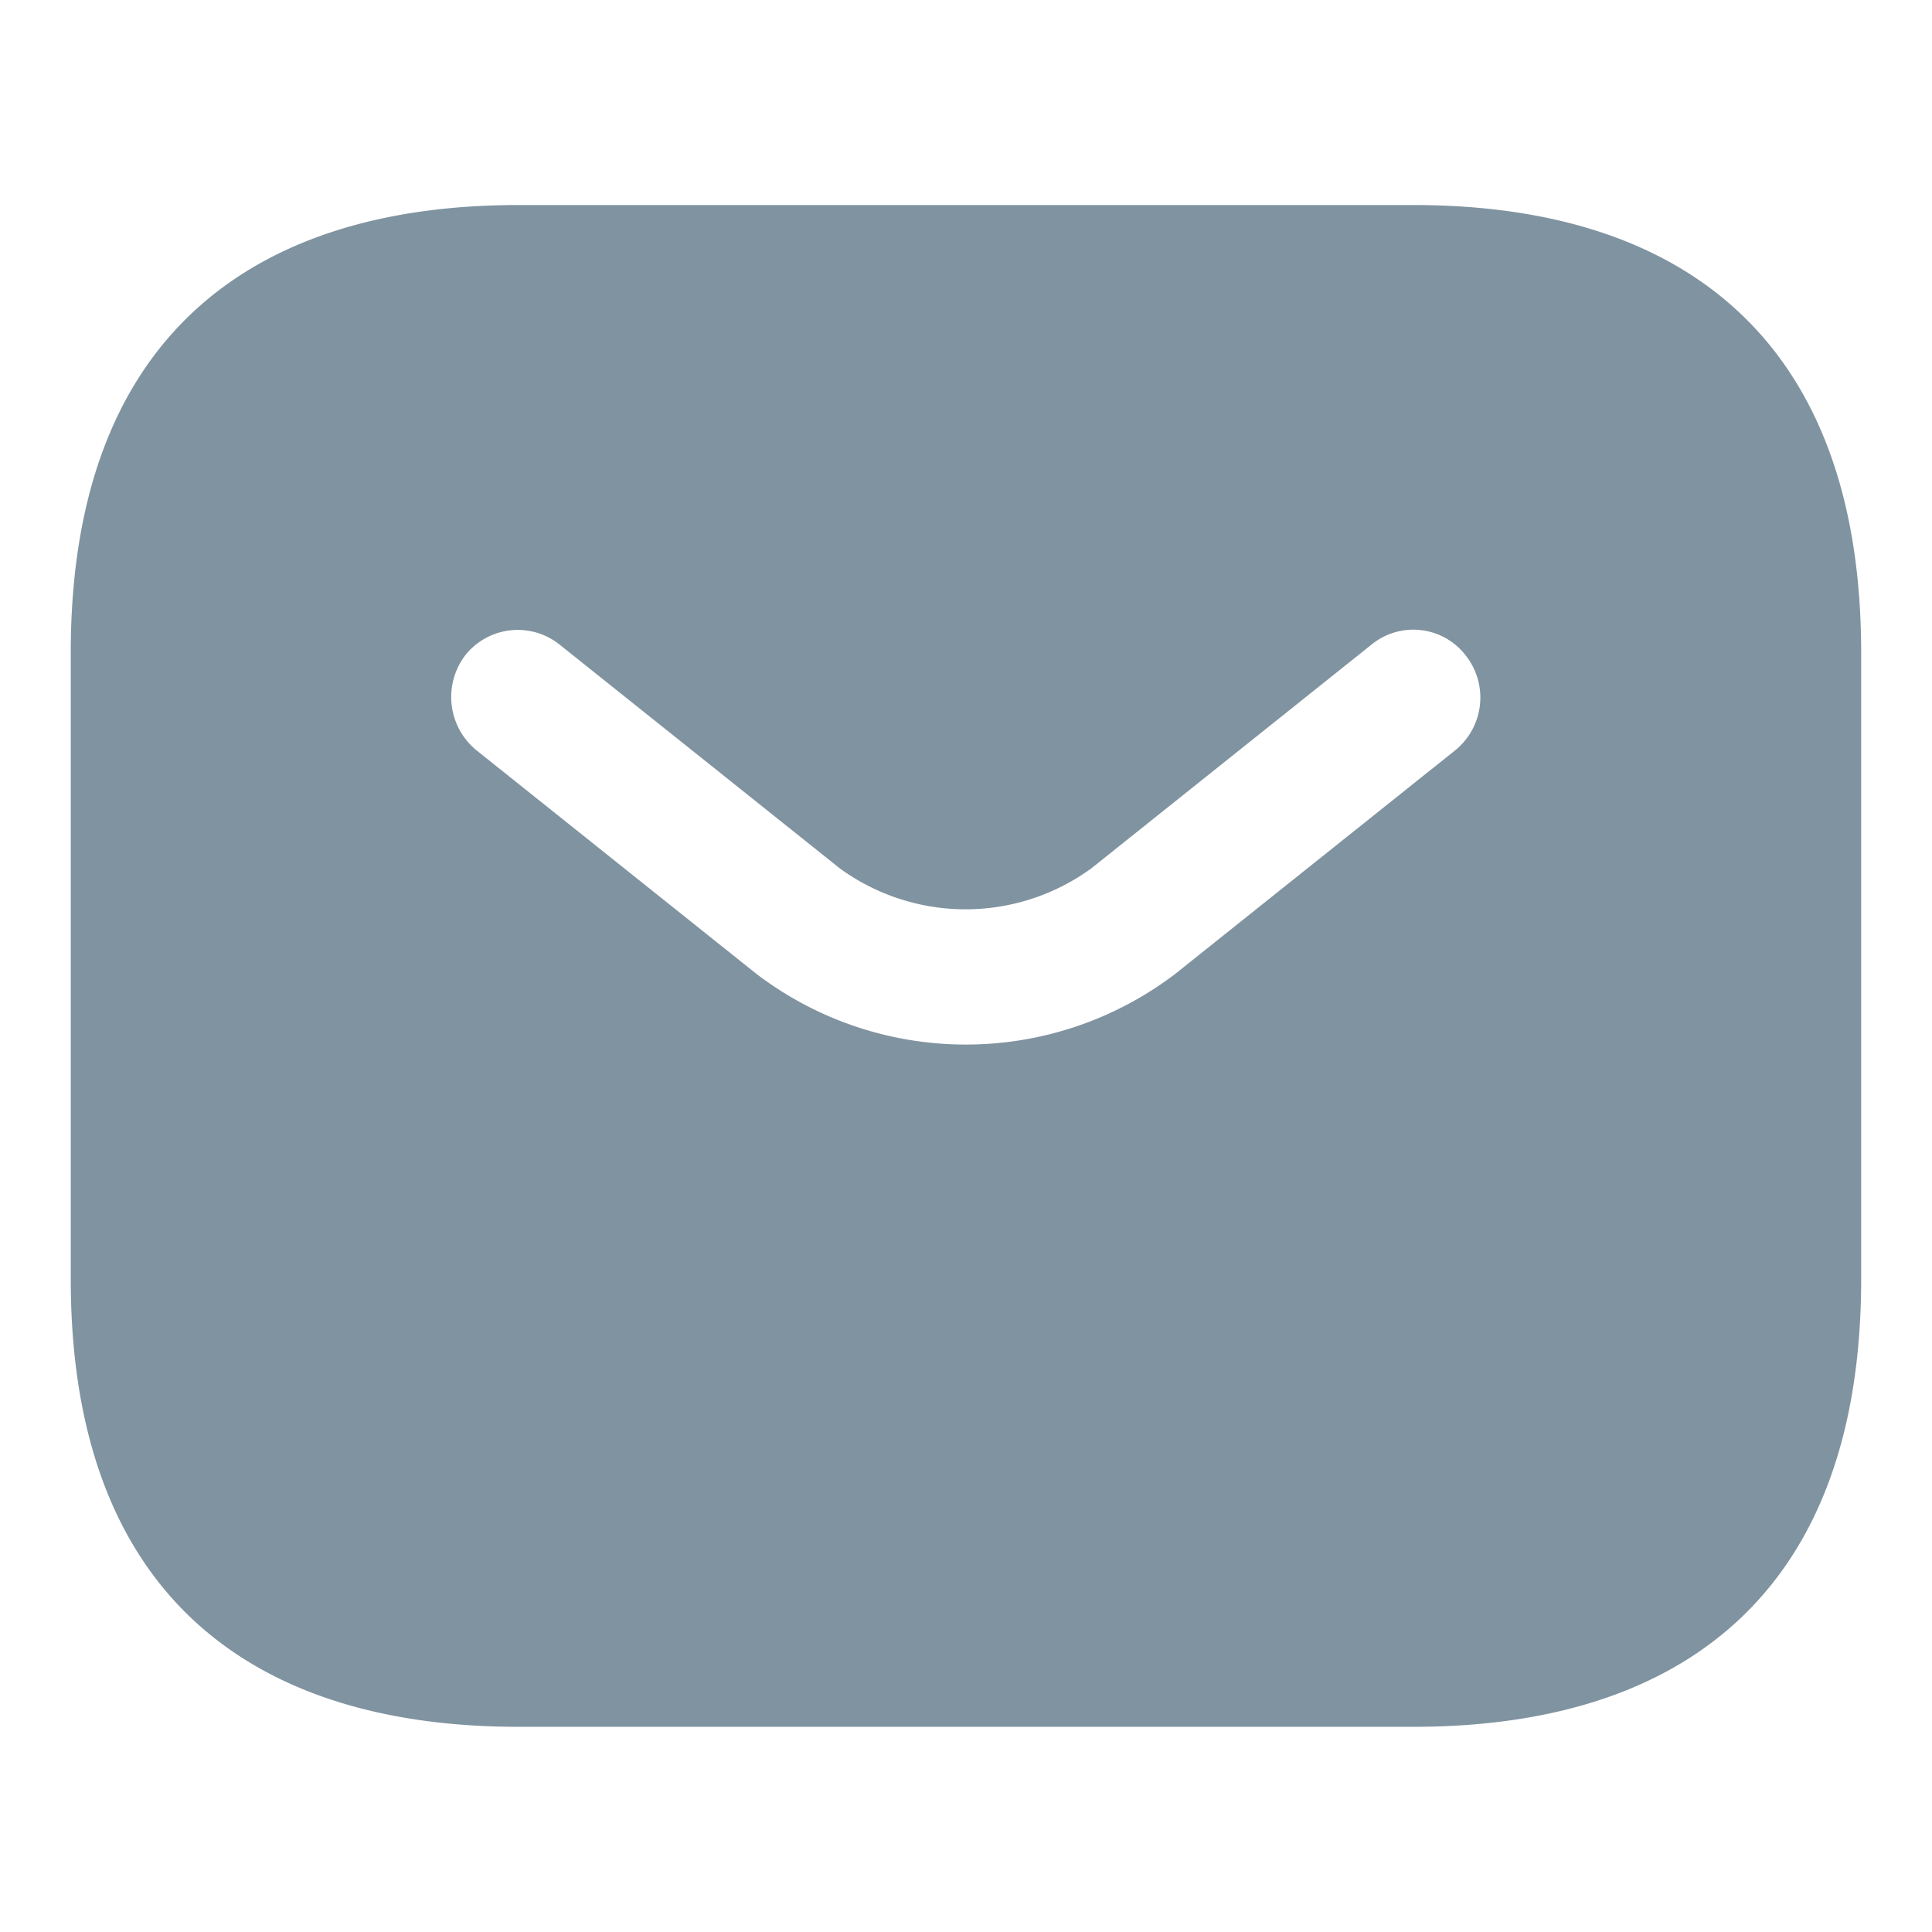 <svg xmlns="http://www.w3.org/2000/svg" width="24" height="24" viewBox="0 0 24 24">
  <g id="ic_mail" transform="translate(-556 -252)">
    <g id="sms">
      <path id="Vector" d="M0,0H24V24H0Z" transform="translate(556 252)" fill="none" opacity="0"/>
      <path id="Vector-2" data-name="Vector" d="M16.681,0H5.56C2.224,0,0,1.668,0,5.56v7.784c0,3.892,2.224,5.56,5.56,5.56H16.681c3.336,0,5.56-1.668,5.56-5.56V5.56C22.241,1.668,20.017,0,16.681,0ZM17.2,6.772l-3.481,2.78a4.293,4.293,0,0,1-5.2,0L5.038,6.772A.856.856,0,0,1,4.9,5.594.832.832,0,0,1,6.072,5.46L9.553,8.24a2.654,2.654,0,0,0,3.125,0l3.481-2.78a.821.821,0,0,1,1.168.133A.844.844,0,0,1,17.2,6.772Z" transform="translate(556.879 254.547)" fill="#8093a0"/>
    </g>
  </g>
</svg>
